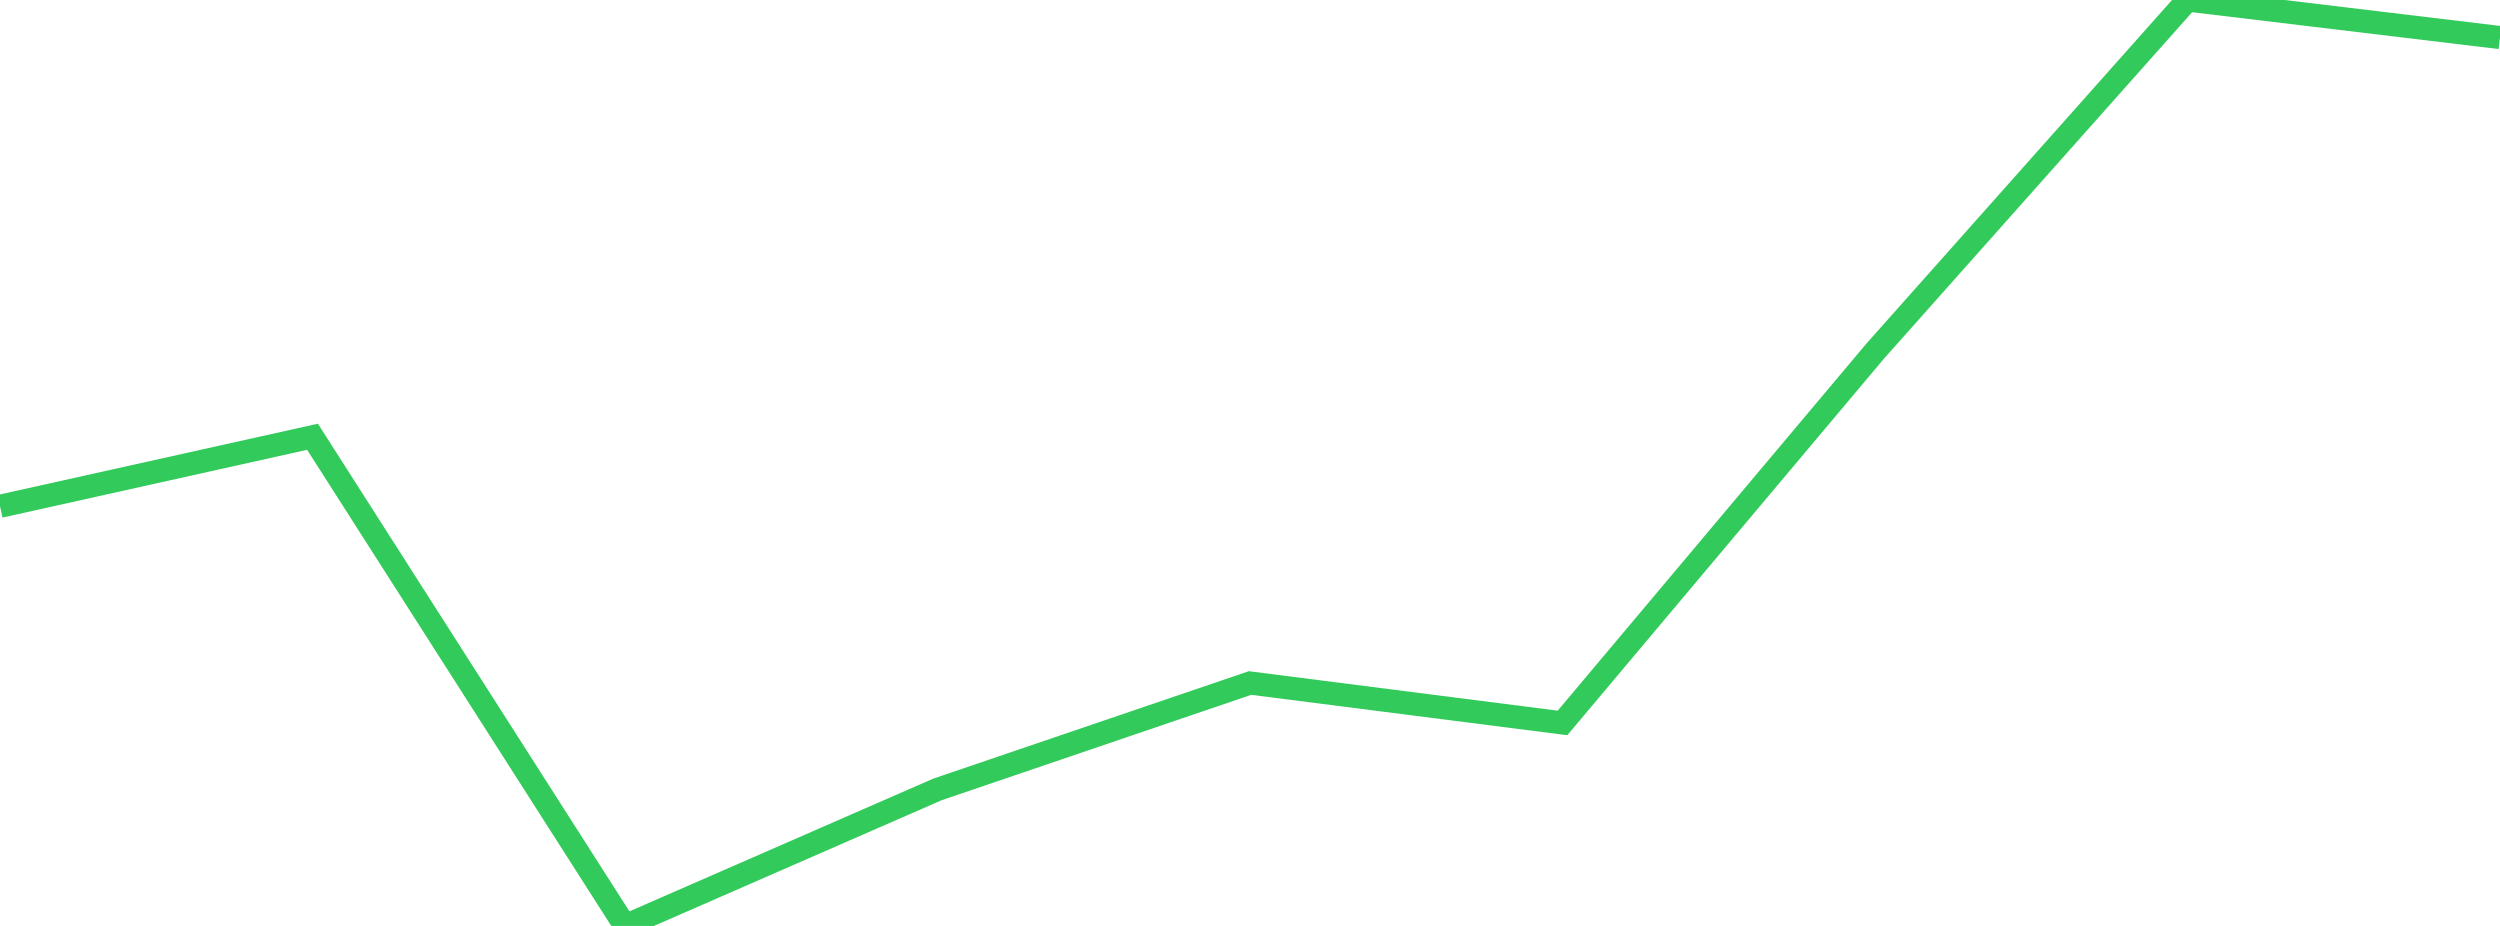 <?xml version="1.0" standalone="no"?>
<!DOCTYPE svg PUBLIC "-//W3C//DTD SVG 1.1//EN" "http://www.w3.org/Graphics/SVG/1.1/DTD/svg11.dtd">

<svg width="135" height="50" viewBox="0 0 135 50" preserveAspectRatio="none" 
  xmlns="http://www.w3.org/2000/svg"
  xmlns:xlink="http://www.w3.org/1999/xlink">


<polyline points="0.0, 27.339 16.875, 23.585 33.75, 50.0 50.625, 42.628 67.5, 36.883 84.375, 39.039 101.25, 18.972 118.125, 0.0 135.0, 2.028" fill="none" stroke="#32ca5b" stroke-width="1.25"/>

</svg>